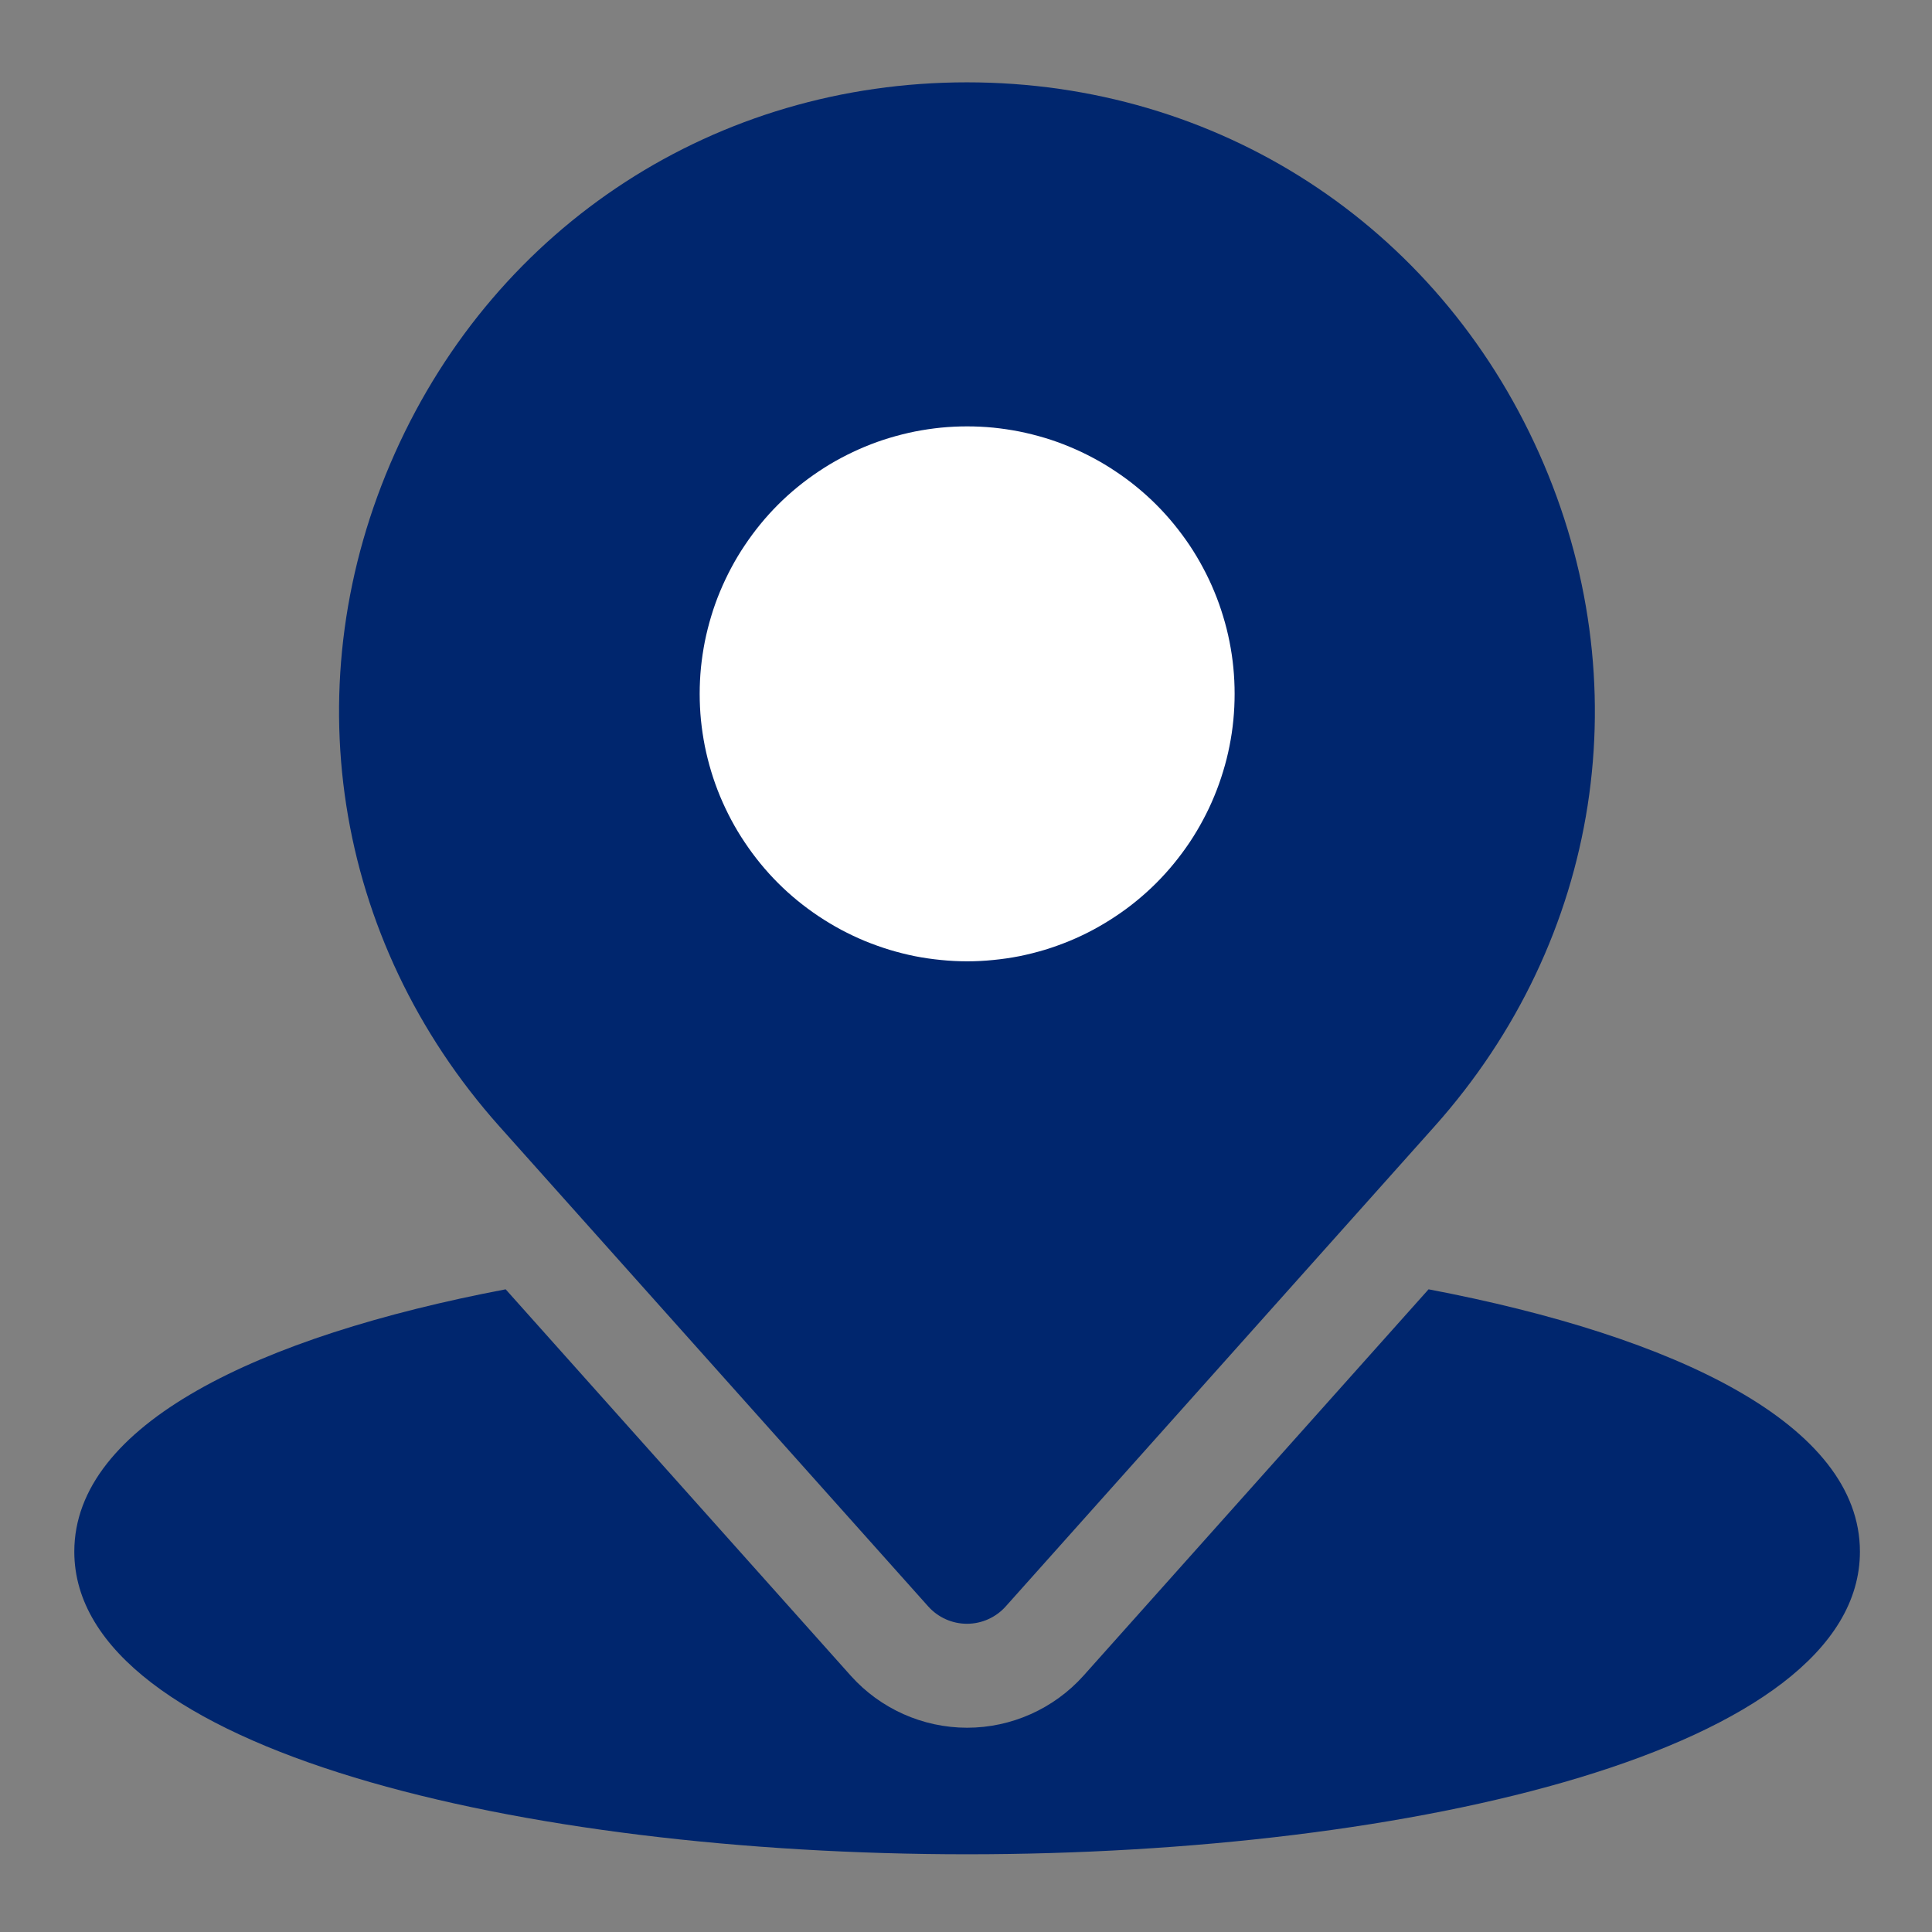 <svg xmlns="http://www.w3.org/2000/svg" xmlns:xlink="http://www.w3.org/1999/xlink" fill="none" version="1.1" width="26" height="26" viewBox="0 0 26 26"><rect x="0" y="0" width="26" height="26" fill="#808080" stroke="none"/><defs><clipPath id="master_svg0_684_17513"><rect x="0" y="0" width="26" height="26" rx="0"/></clipPath></defs><g clip-path="url(#master_svg0_684_17513)"><g><path d="M20.711,6.097C19.334,3.02,16.384,1.108,13.013,1.108C9.642,1.108,6.692,3.02,5.315,6.097C3.938,9.173,4.477,12.646,6.723,15.161L12.491,21.618C12.624,21.767,12.814,21.852,13.013,21.852C13.212,21.852,13.402,21.767,13.535,21.618L19.303,15.161C21.549,12.647,22.088,9.174,20.711,6.097Z" fill="#00266E" fill-opacity="1"/></g><g><path d="M15.861,16.915C14.926,16.844,13.97,16.808,13.014,16.808C12.059,16.808,11.102,16.844,10.168,16.915L13.014,20.102L15.861,16.915Z" fill="#00266E" fill-opacity="1"/></g><g><path d="M19.225,17.351L14.581,22.551C14.182,22.996,13.611,23.251,13.015,23.251C12.419,23.251,11.848,22.996,11.45,22.552L6.805,17.351C3.467,17.986,1,19.173,1,20.881C1,23.555,7.044,24.954,13.015,24.954C18.985,24.954,25.03,23.555,25.03,20.881C25.03,19.173,22.563,17.986,19.225,17.351Z" fill="#00266E" fill-opacity="1"/></g><g><path d="M16.615,9.337Q16.615,9.514,16.598,9.69Q16.581,9.866,16.546,10.04Q16.512,10.213,16.46,10.382Q16.409,10.551,16.341,10.715Q16.274,10.878,16.19,11.034Q16.107,11.19,16.009,11.337Q15.91,11.484,15.798,11.621Q15.686,11.758,15.561,11.883Q15.436,12.008,15.299,12.12Q15.163,12.232,15.015,12.33Q14.868,12.428,14.712,12.512Q14.557,12.595,14.393,12.663Q14.23,12.73,14.061,12.782Q13.891,12.833,13.718,12.868Q13.544,12.902,13.368,12.919Q13.192,12.937,13.016,12.937Q12.839,12.937,12.663,12.919Q12.487,12.902,12.313,12.868Q12.14,12.833,11.971,12.782Q11.802,12.73,11.638,12.663Q11.475,12.595,11.319,12.512Q11.163,12.428,11.016,12.33Q10.869,12.232,10.732,12.12Q10.595,12.008,10.47,11.883Q10.345,11.758,10.233,11.621Q10.121,11.484,10.023,11.337Q9.924,11.19,9.841,11.034Q9.758,10.878,9.69,10.715Q9.622,10.551,9.571,10.382Q9.52,10.213,9.485,10.04Q9.451,9.866,9.433,9.69Q9.416,9.514,9.416,9.337Q9.416,9.161,9.433,8.985Q9.451,8.809,9.485,8.635Q9.52,8.462,9.571,8.293Q9.622,8.123,9.69,7.96Q9.758,7.797,9.841,7.641Q9.924,7.485,10.023,7.338Q10.121,7.191,10.233,7.054Q10.345,6.917,10.47,6.792Q10.595,6.667,10.732,6.555Q10.869,6.443,11.016,6.345Q11.163,6.246,11.319,6.163Q11.475,6.08,11.638,6.012Q11.802,5.944,11.971,5.893Q12.14,5.842,12.313,5.807Q12.487,5.773,12.663,5.755Q12.839,5.738,13.016,5.738Q13.192,5.738,13.368,5.755Q13.544,5.773,13.718,5.807Q13.891,5.842,14.061,5.893Q14.23,5.944,14.393,6.012Q14.557,6.08,14.712,6.163Q14.868,6.246,15.015,6.345Q15.163,6.443,15.299,6.555Q15.436,6.667,15.561,6.792Q15.686,6.917,15.798,7.054Q15.91,7.191,16.009,7.338Q16.107,7.485,16.19,7.641Q16.274,7.797,16.341,7.96Q16.409,8.123,16.46,8.293Q16.512,8.462,16.546,8.635Q16.581,8.809,16.598,8.985Q16.615,9.161,16.615,9.337Z" fill="#FFFFFF" fill-opacity="1"/></g></g></svg>